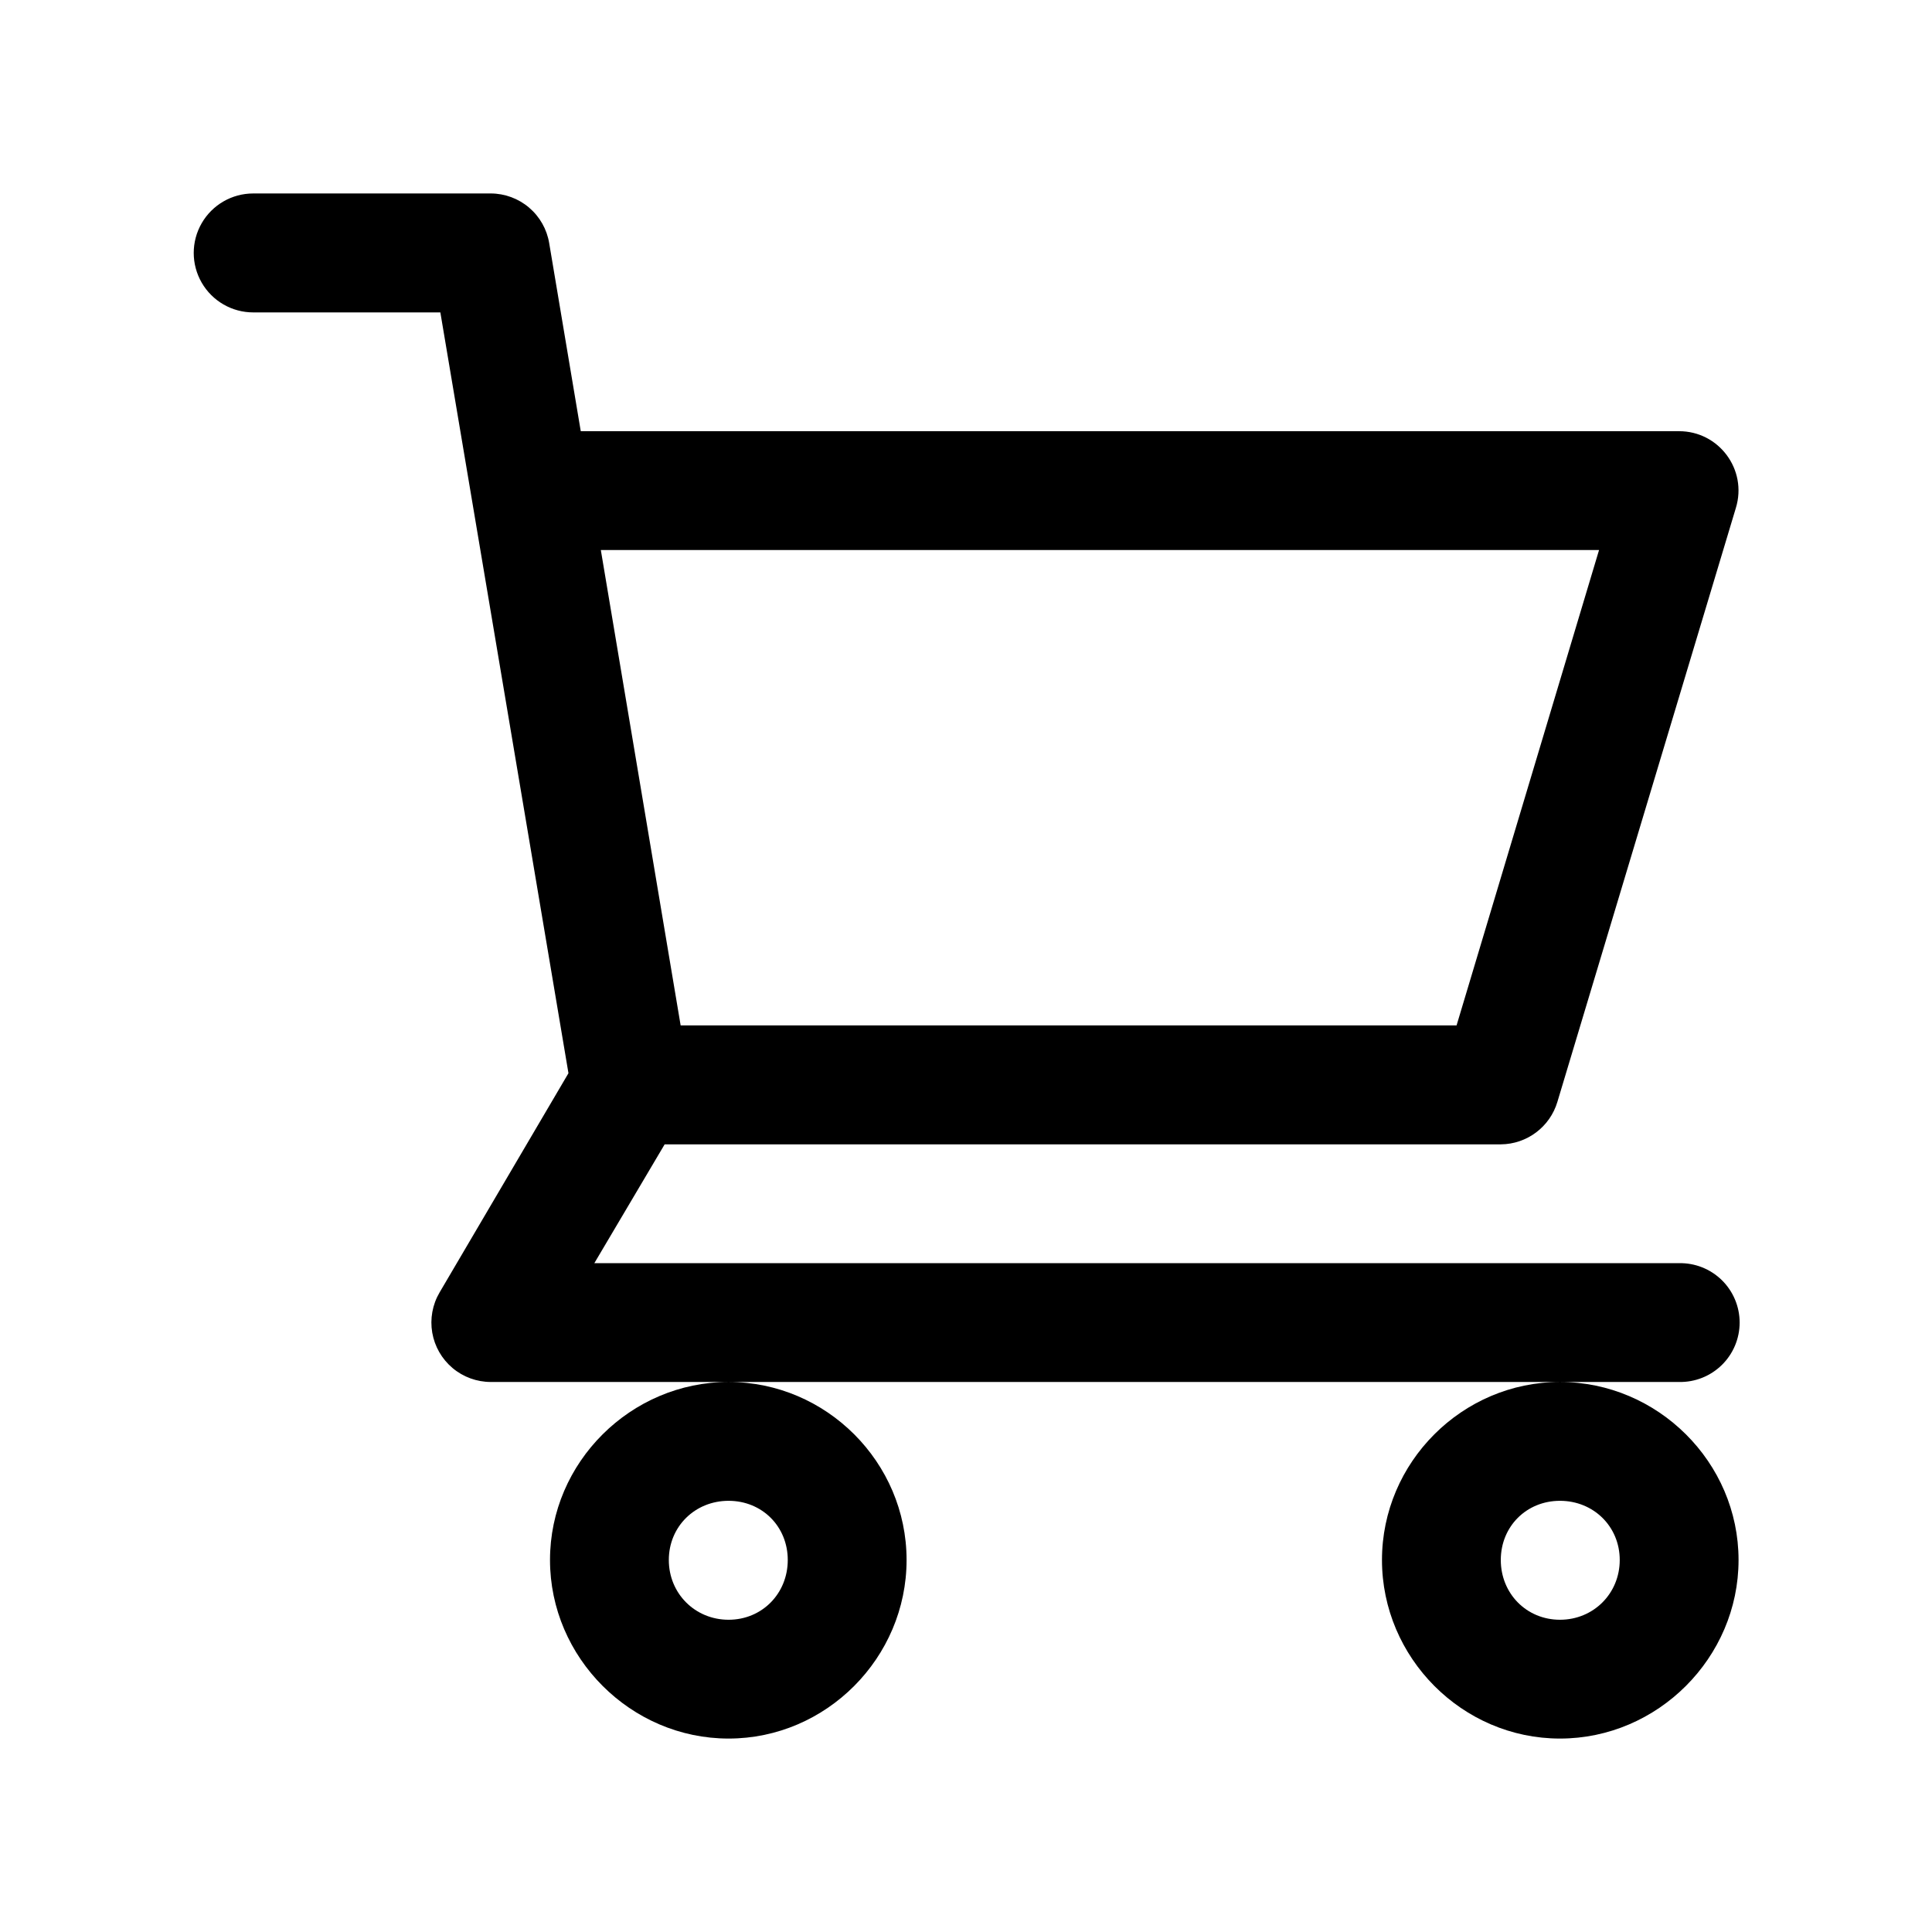 <?xml version="1.0" encoding="UTF-8"?>
<!-- Uploaded to: SVG Repo, www.svgrepo.com, Generator: SVG Repo Mixer Tools -->
<svg fill="#000000" width="800px" height="800px" version="1.1" viewBox="144 144 512 512" xmlns="http://www.w3.org/2000/svg">
 <path d="m211.1 195.27c-5.633 0-10.832 3.004-13.648 7.879s-2.816 10.883 0 15.758c2.816 4.879 8.016 7.883 13.648 7.883h49.598l33.949 201.62-34.164 58.117c-1.879 3.207-2.562 6.973-1.934 10.633 0.629 3.66 2.535 6.981 5.375 9.375 2.84 2.394 6.438 3.703 10.152 3.703h314.85c4.238 0.094 8.332-1.523 11.363-4.488 3.027-2.961 4.734-7.019 4.734-11.258 0-4.234-1.707-8.293-4.734-11.258-3.031-2.961-7.125-4.578-11.363-4.484h-287.42l18.633-31.488h221.59c6.934-0.047 13.035-4.637 15.004-11.285l47.293-157.38c3.094-10.137-4.5-20.359-15.098-20.328h-291.02l-8.367-49.844c-0.609-3.668-2.496-7-5.328-9.406-2.828-2.41-6.422-3.738-10.137-3.754zm346.31 314.97c-25.902 0-47.172 21.27-47.172 47.172 0 25.898 21.27 47.324 47.172 47.324 25.898 0 47.324-21.426 47.324-47.324 0-25.902-21.426-47.172-47.324-47.172zm-220.33 0c-25.898 0-47.324 21.27-47.324 47.172 0 25.898 21.426 47.324 47.324 47.324 25.902 0 47.172-21.426 47.172-47.324 0-25.902-21.27-47.172-47.172-47.172zm-33.855-220.48h264.54l-37.758 125.98h-205.63zm33.855 251.97c8.883 0 15.684 6.801 15.684 15.684 0 8.879-6.801 15.836-15.684 15.836-8.879 0-15.836-6.957-15.836-15.836 0-8.883 6.957-15.684 15.836-15.684zm220.33 0c8.879 0 15.836 6.801 15.836 15.684 0 8.879-6.957 15.836-15.836 15.836-8.883 0-15.684-6.957-15.684-15.836 0-8.883 6.801-15.684 15.684-15.684z"/>
</svg>